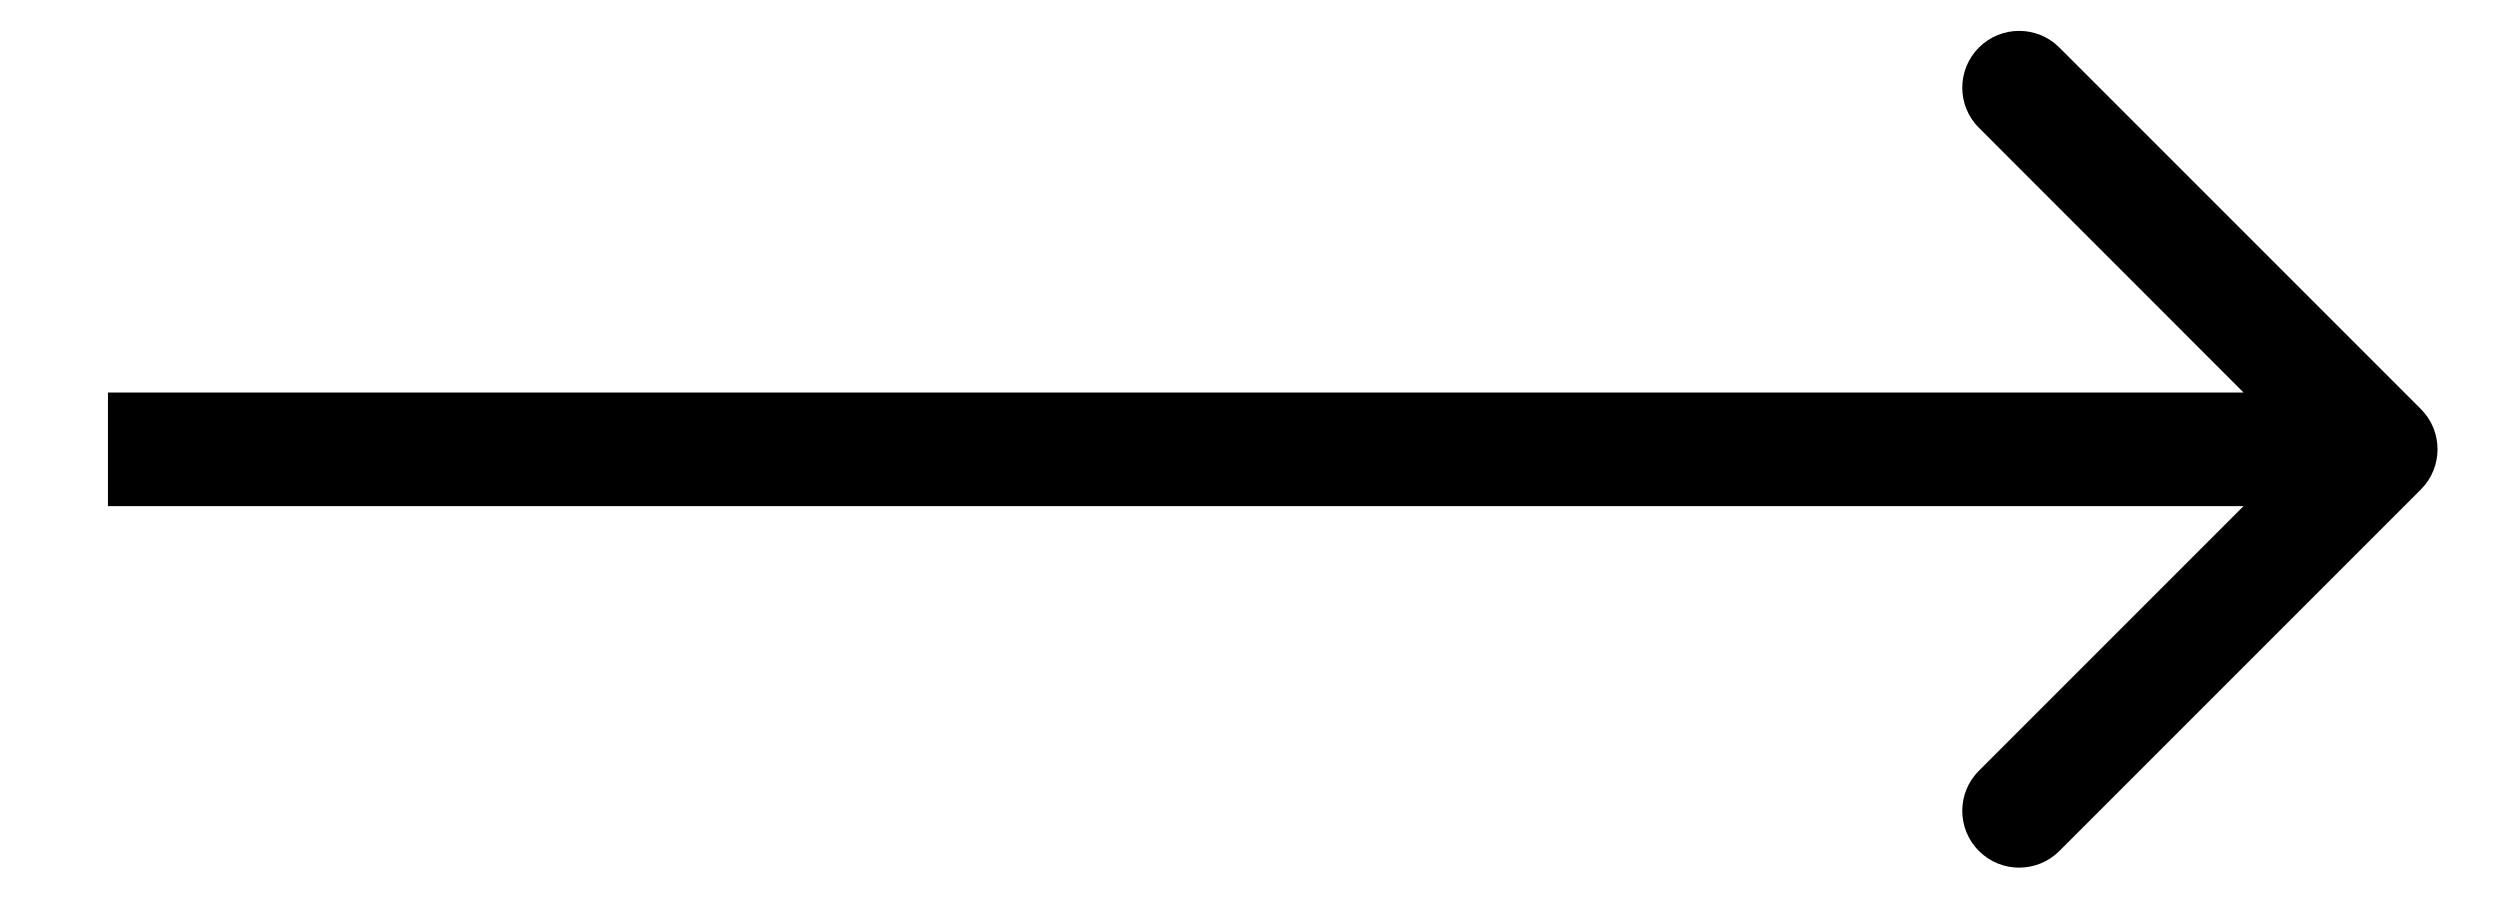 <svg width="22" height="8" viewBox="0 0 22 8" fill="none" xmlns="http://www.w3.org/2000/svg">
<path d="M21.304 4.307C21.499 4.112 21.499 3.795 21.304 3.6L18.122 0.418C17.927 0.223 17.61 0.223 17.415 0.418C17.219 0.613 17.219 0.93 17.415 1.125L20.243 3.954L17.415 6.782C17.219 6.977 17.219 7.294 17.415 7.489C17.61 7.684 17.927 7.684 18.122 7.489L21.304 4.307ZM0.95 4.454H20.95V3.454H0.95V4.454Z" fill="black"/>
</svg>

